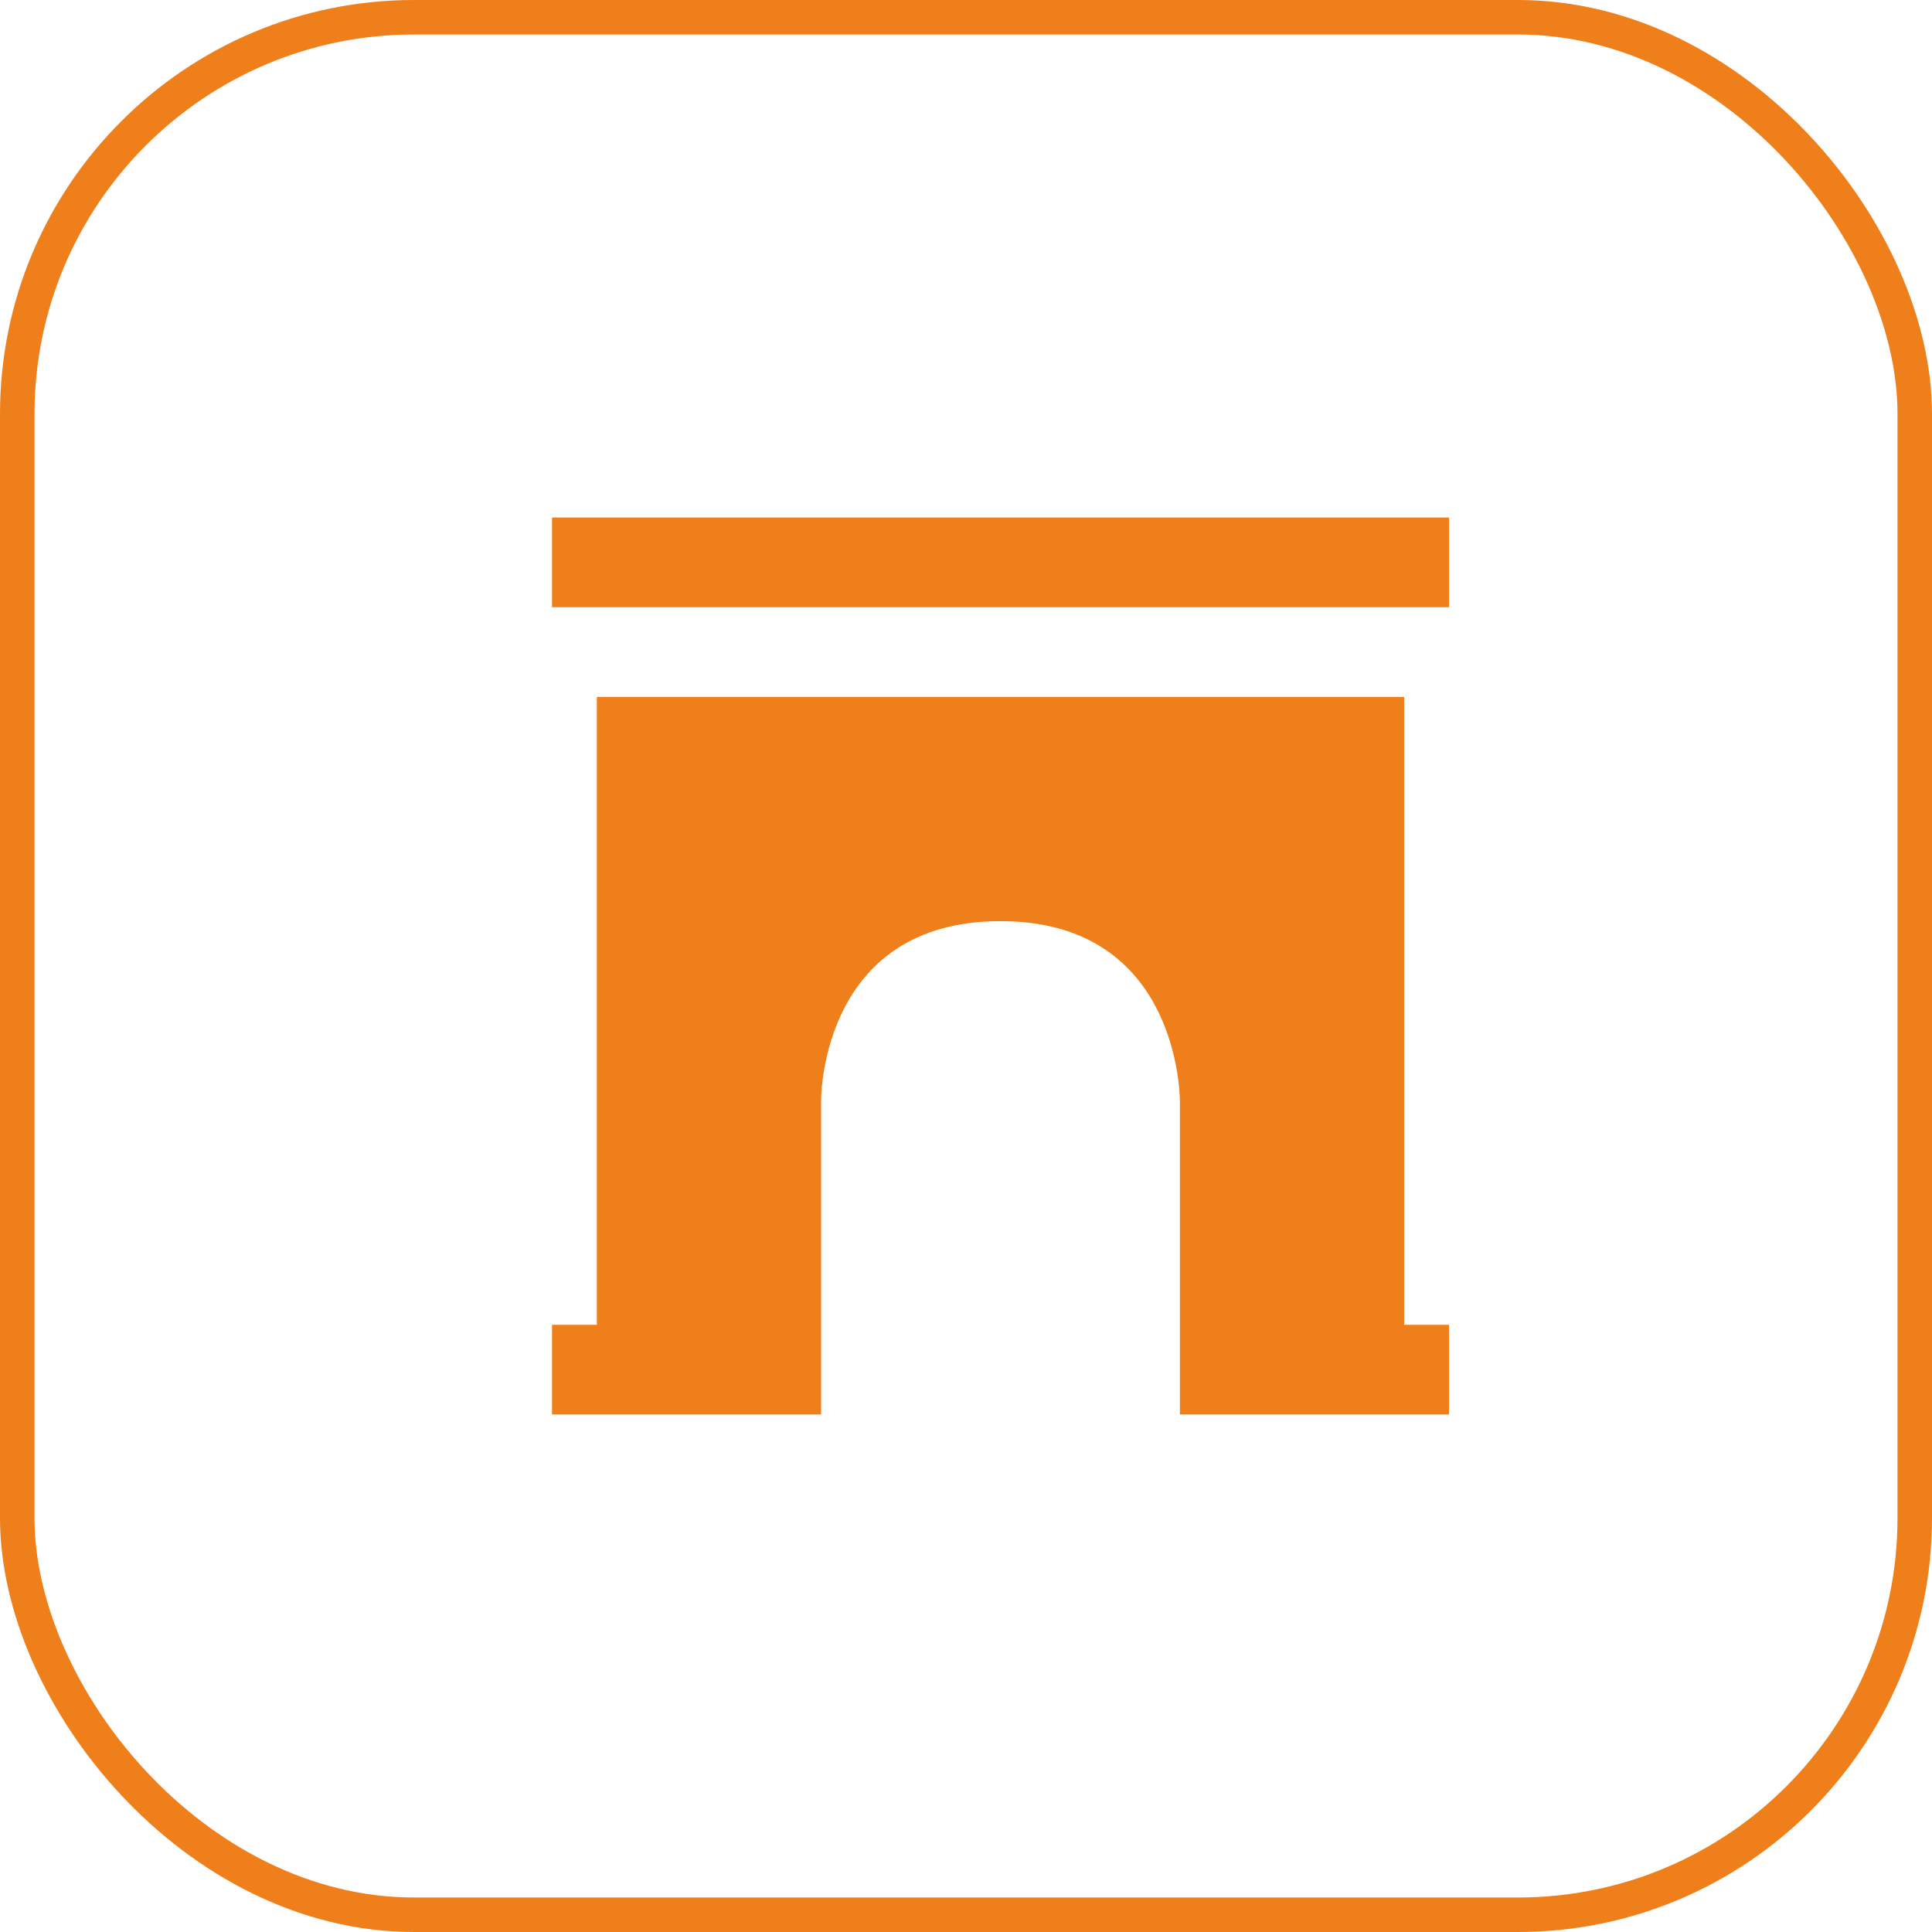 <svg xmlns="http://www.w3.org/2000/svg" width="56" height="56" viewBox="0 0 56 56">
  <g id="Group_131" data-name="Group 131" transform="translate(-2735 -4289)">
    <g id="Rectangle_89" data-name="Rectangle 89" transform="translate(2735 4289)" fill="none" stroke="#ef7f1a" stroke-width="1">
      <rect width="56" height="56" rx="12" stroke="none"/>
      <rect x="0.5" y="0.5" width="55" height="55" rx="11.5" fill="none"/>
    </g>
    <path id="arch" d="M26.7,9.8V7.2H3.3V25.4H2V28H9.8V18.9c0-.212.06-5.2,5.2-5.2,4.967,0,5.191,4.683,5.2,5.2V28H28V25.4H26.7ZM2,2H28V4.6H2Z" transform="translate(2749 4302)" fill="#ef7f1a"/>
  </g>
</svg>

